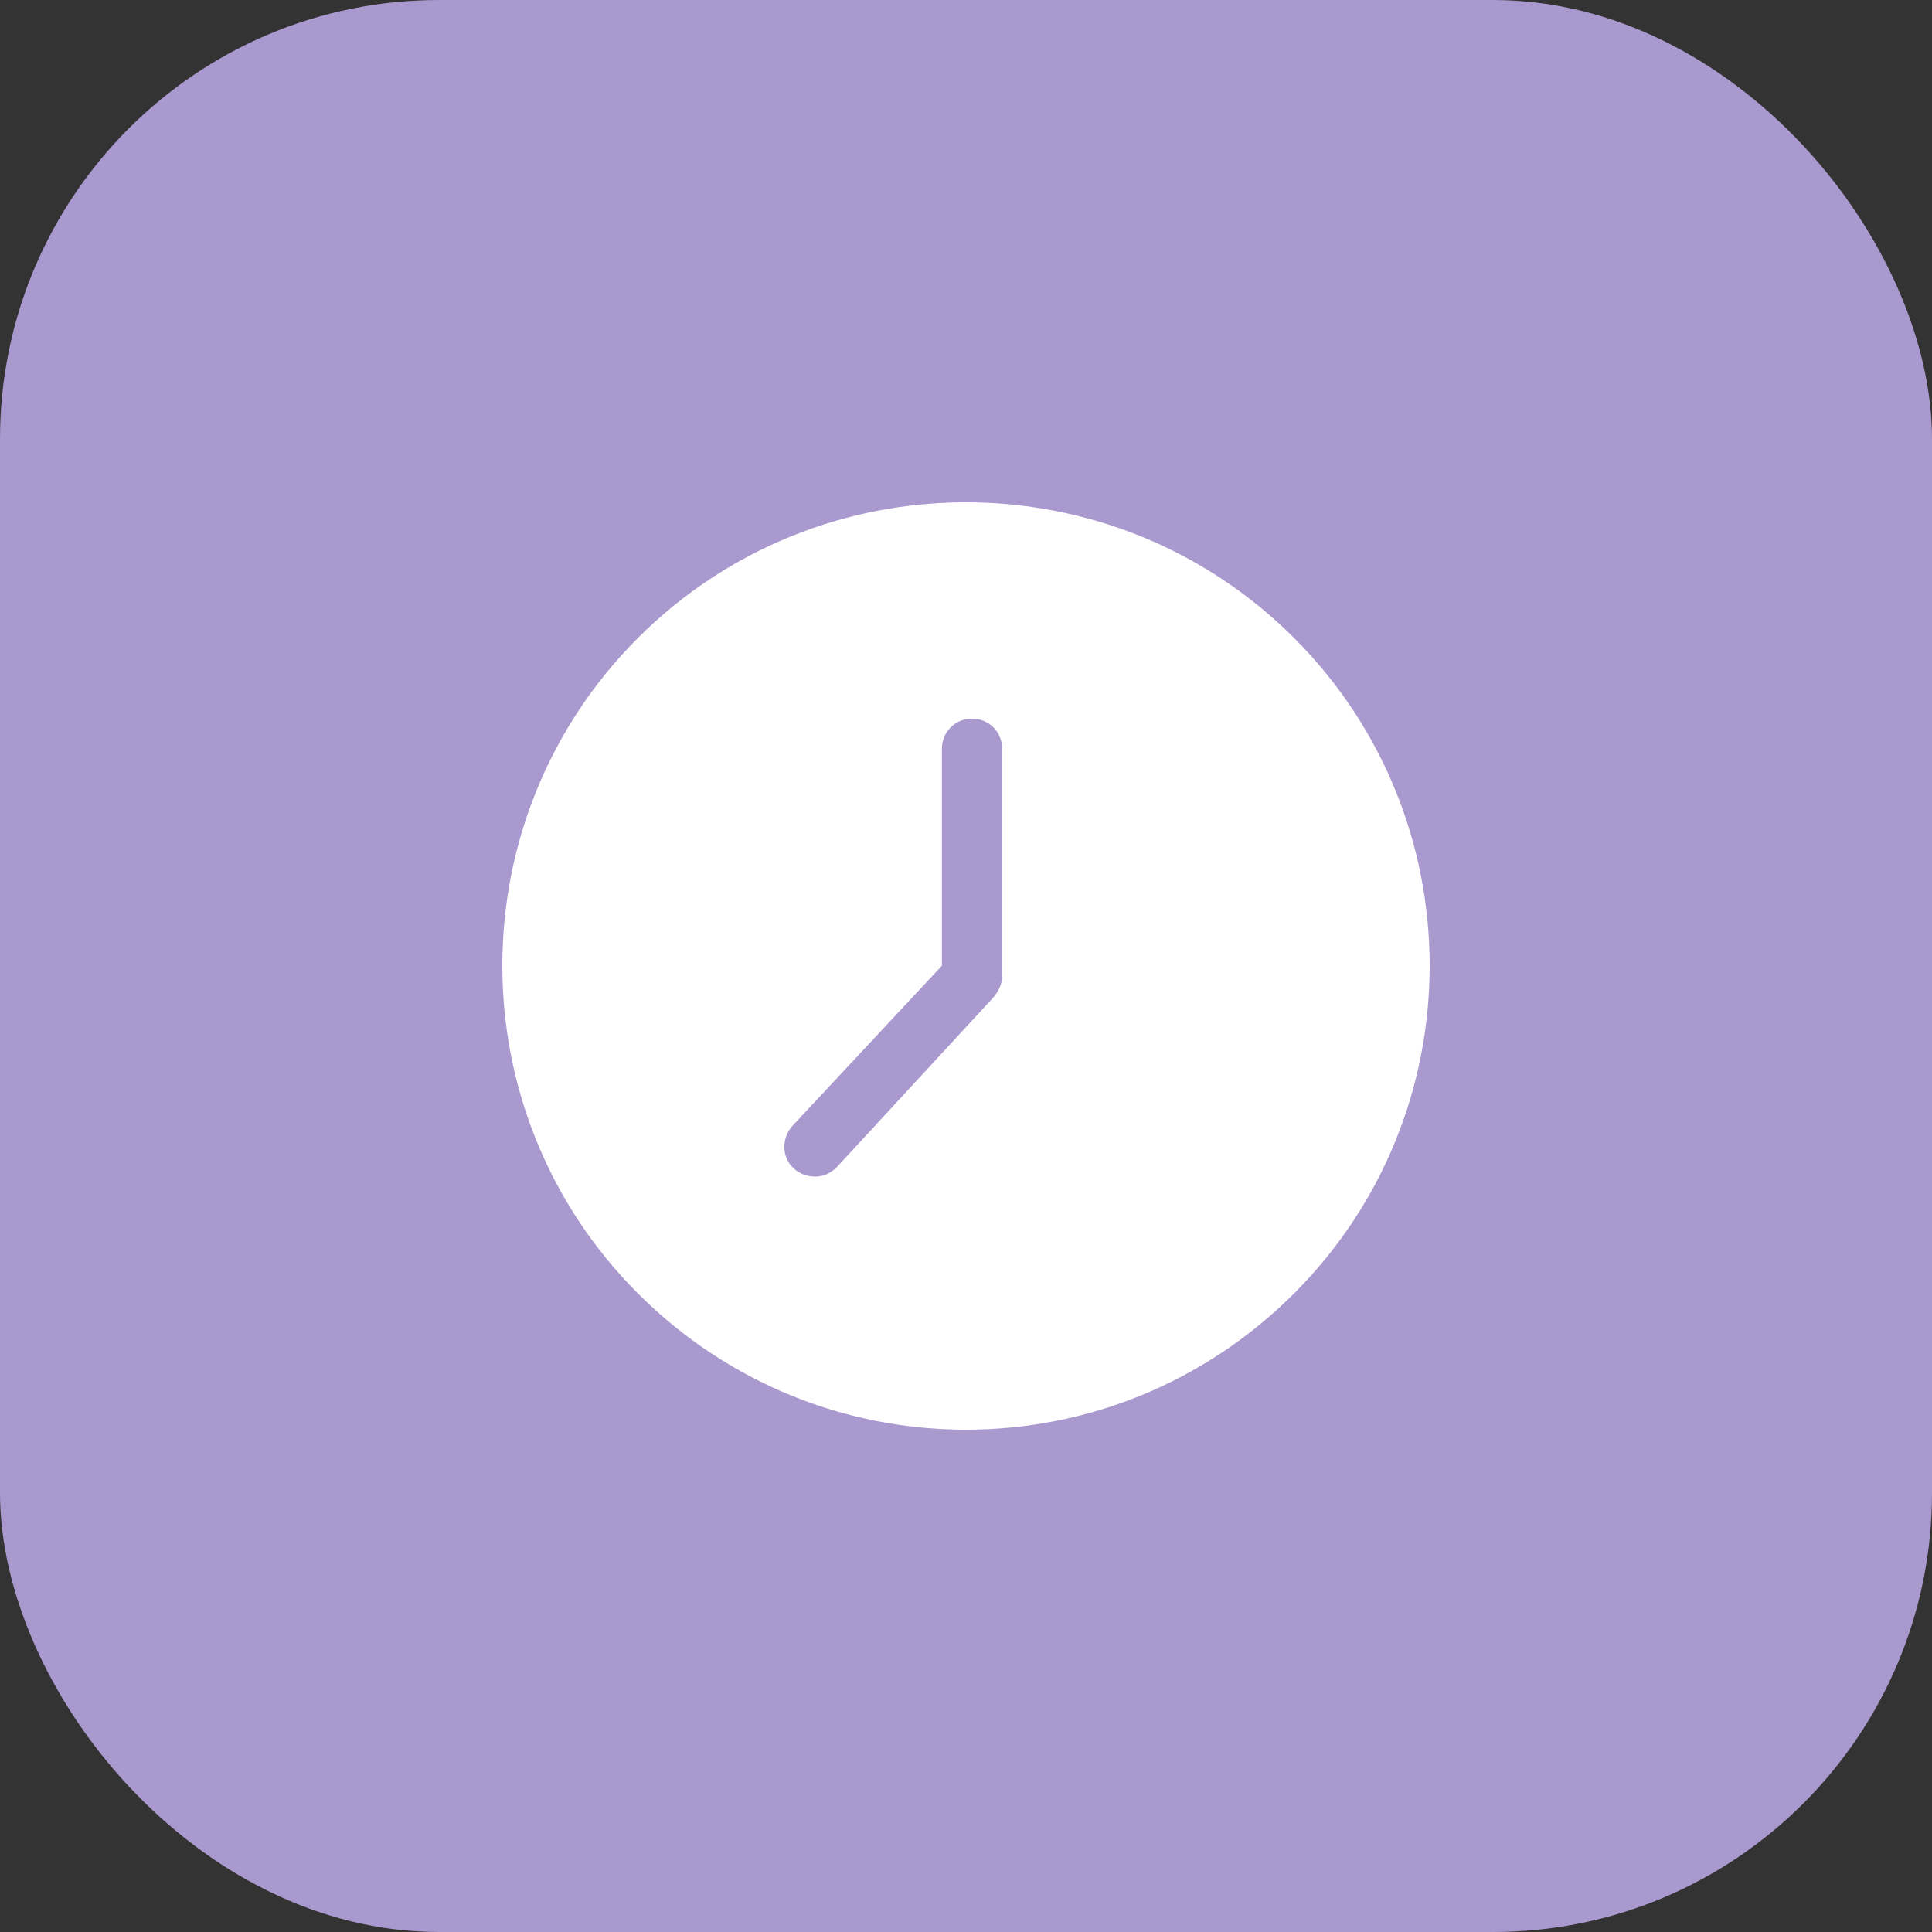 <svg width="50" height="50" viewBox="0 0 50 50" fill="none" xmlns="http://www.w3.org/2000/svg">
<rect x="0" y="0" width="50" height="50" fill="#333333" stroke="none"/>
<rect width="50" height="50" rx="11.364" fill="#AA99CE"/>
<path d="M33.489 16.509C28.808 11.83 21.192 11.83 16.511 16.509C11.83 21.187 11.83 28.797 16.511 33.476C18.852 35.815 21.91 37 25 37C28.09 37 31.148 35.815 33.489 33.476C38.17 28.797 38.17 21.187 33.489 16.509ZM25.936 25.273C25.936 25.46 25.843 25.647 25.718 25.803L21.661 30.201C21.505 30.357 21.317 30.45 21.099 30.45C20.912 30.45 20.693 30.388 20.537 30.232C20.225 29.951 20.225 29.452 20.506 29.14L24.376 24.992V19.378C24.376 18.942 24.719 18.598 25.156 18.598C25.593 18.598 25.936 18.942 25.936 19.378V25.273Z" fill="white"/>
</svg>
